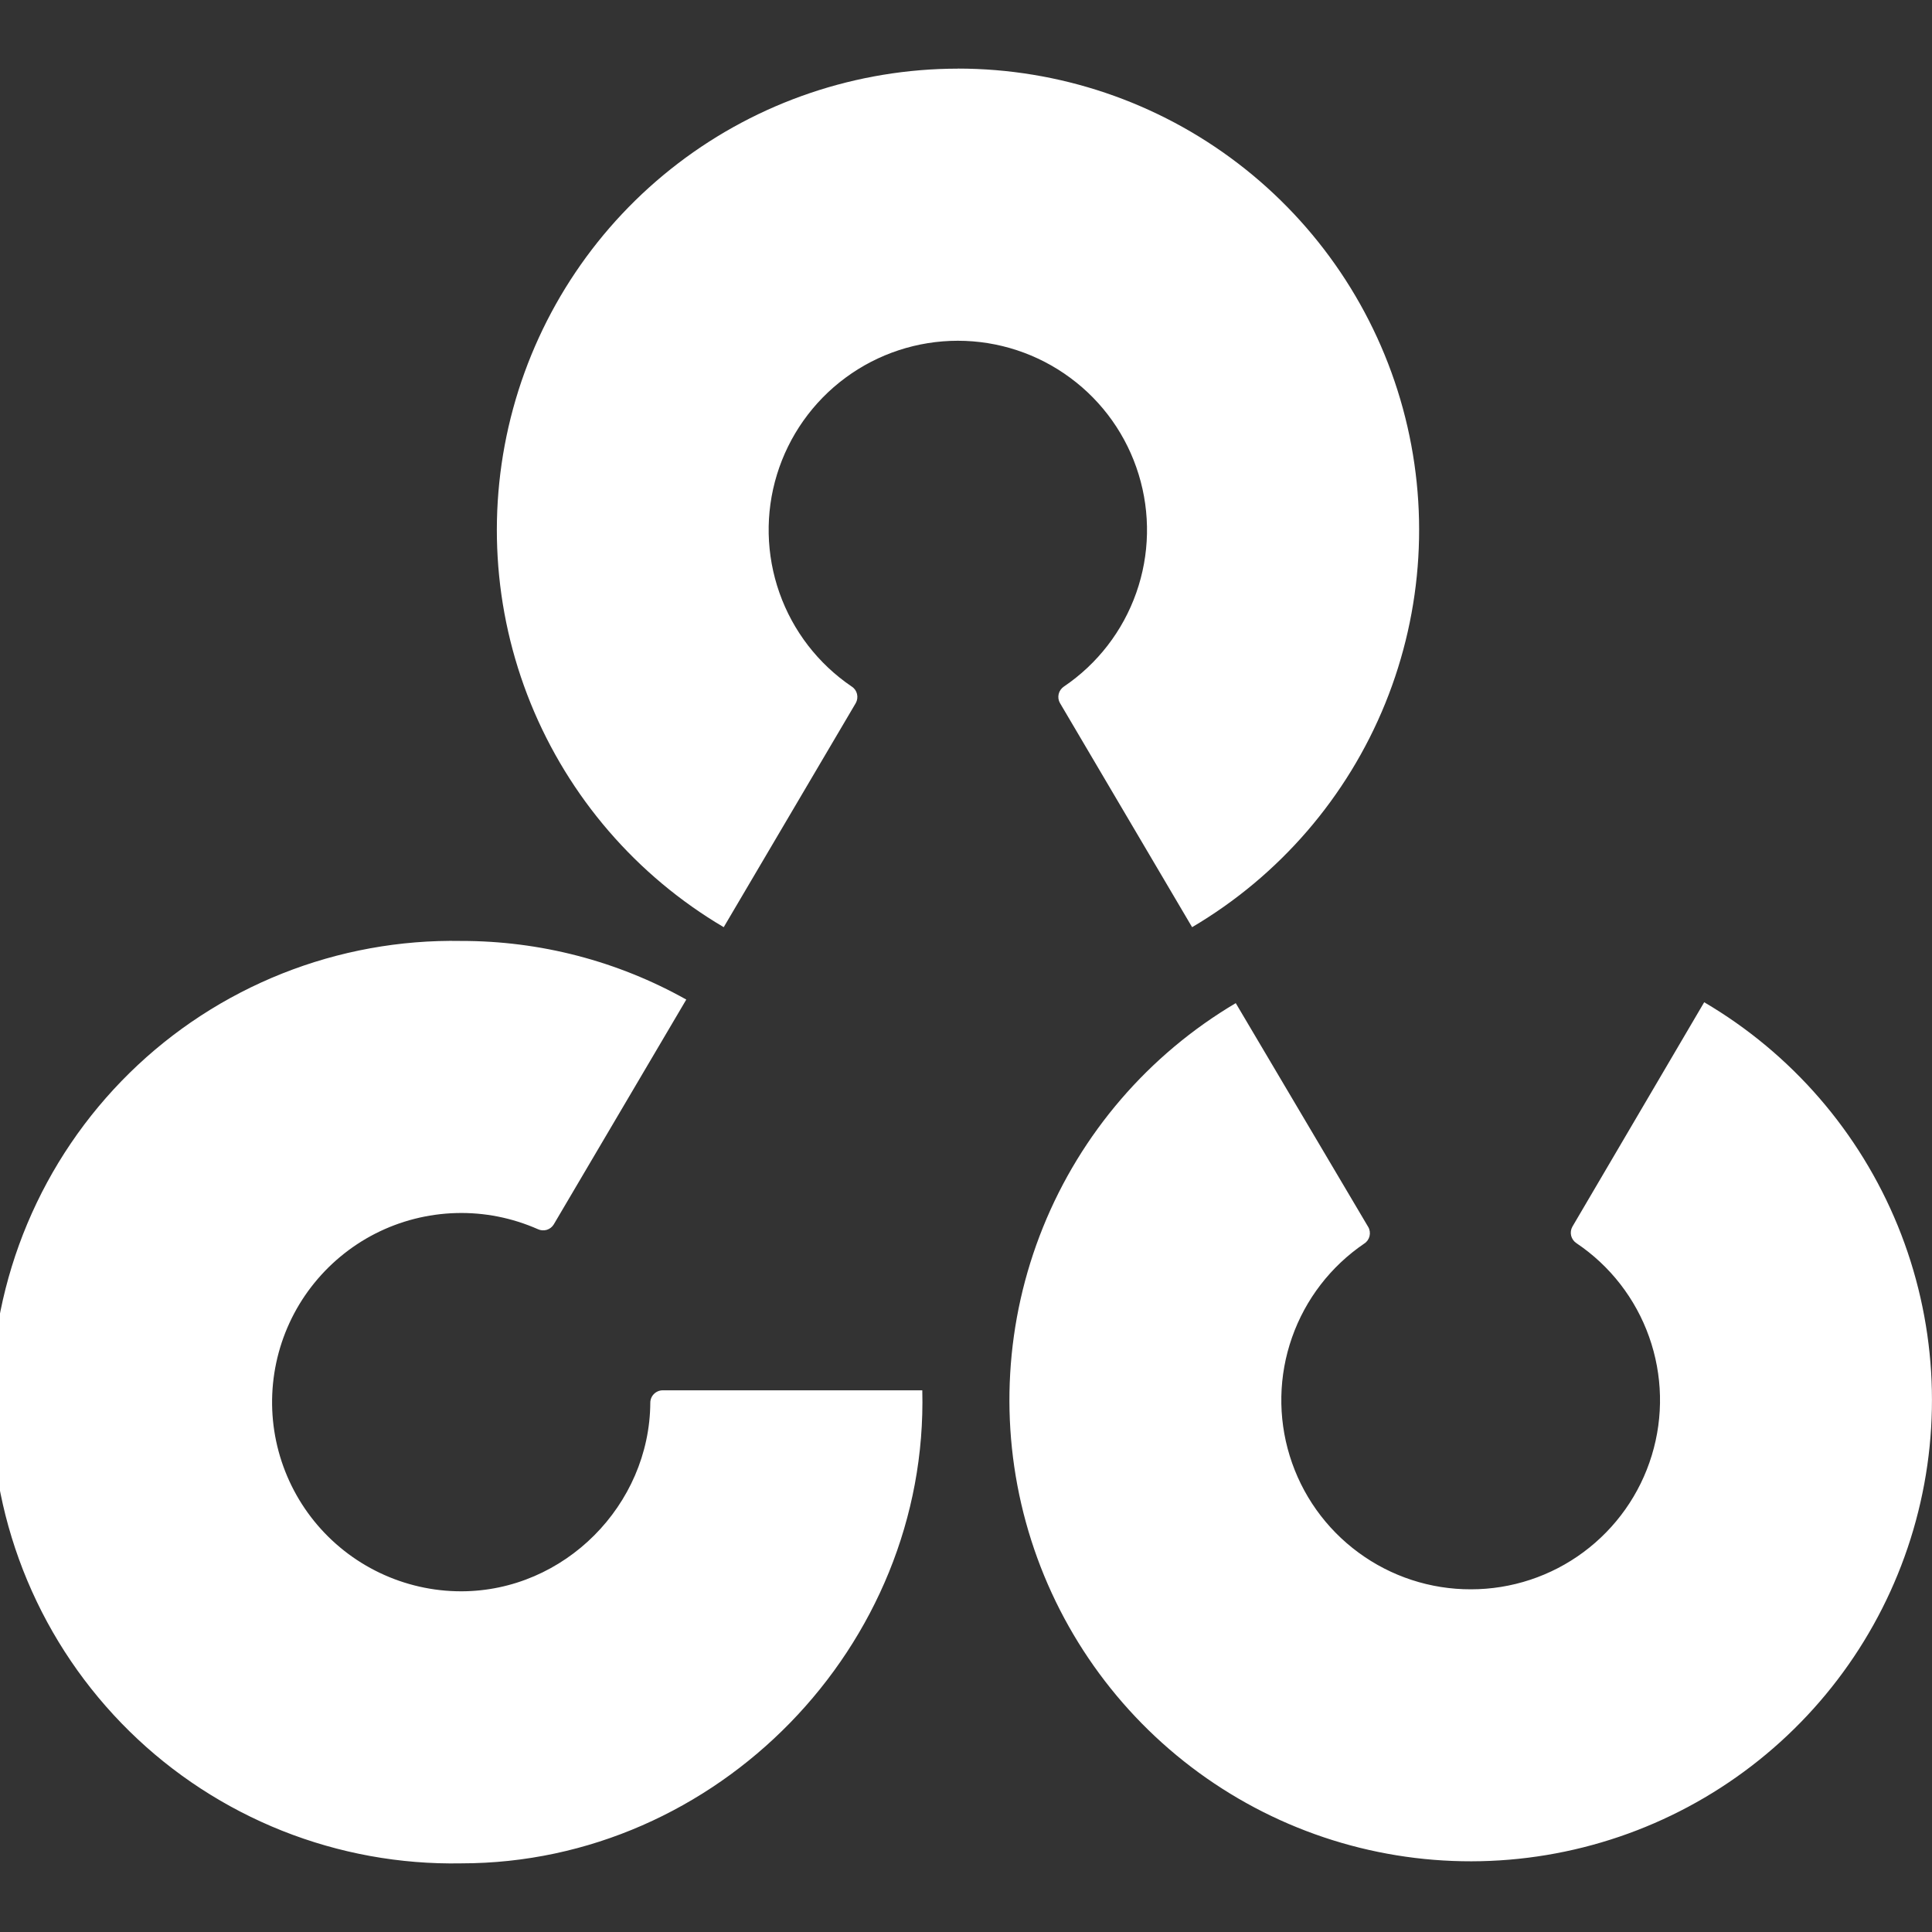 <svg width="32" height="32" viewBox="0 0 32 32" fill="none" xmlns="http://www.w3.org/2000/svg">
<rect x="0" y="0" width="32" height="32" fill="#333333" stroke="none"/>
<g clipPath="url(#clip0_712_2086)">
<path d="M15.867 1.137C14.191 1.138 12.562 1.689 11.231 2.706C9.9 3.723 8.94 5.15 8.499 6.766C8.058 8.383 8.16 10.099 8.79 11.651C9.421 13.204 10.544 14.506 11.987 15.357L14.175 11.644C14.2 11.599 14.207 11.545 14.195 11.495C14.183 11.444 14.152 11.4 14.108 11.372C13.553 10.996 13.133 10.452 12.91 9.819C12.687 9.187 12.672 8.5 12.869 7.859C13.066 7.218 13.463 6.656 14.002 6.258C14.541 5.859 15.194 5.644 15.865 5.644C16.535 5.644 17.188 5.859 17.727 6.258C18.267 6.656 18.664 7.218 18.86 7.859C19.057 8.5 19.043 9.187 18.82 9.819C18.597 10.452 18.177 10.996 17.621 11.372C17.578 11.401 17.547 11.445 17.535 11.495C17.523 11.546 17.53 11.599 17.556 11.644L19.745 15.357C21.189 14.506 22.313 13.204 22.944 11.651C23.574 10.099 23.677 8.382 23.236 6.765C22.795 5.148 21.834 3.721 20.502 2.704C19.171 1.687 17.541 1.136 15.865 1.136M7.64 15.585C6.625 15.566 5.616 15.75 4.673 16.125C3.729 16.501 2.87 17.06 2.146 17.771C1.421 18.483 0.846 19.331 0.453 20.267C0.06 21.203 -0.143 22.209 -0.143 23.224C-0.143 24.239 0.06 25.244 0.453 26.181C0.846 27.117 1.421 27.965 2.146 28.677C2.87 29.388 3.729 29.947 4.673 30.323C5.616 30.698 6.625 30.882 7.64 30.863C11.879 30.863 15.383 27.264 15.276 23.028H10.973C10.919 23.029 10.867 23.052 10.829 23.091C10.791 23.13 10.77 23.183 10.771 23.237C10.76 24.925 9.352 26.357 7.637 26.357C7.171 26.357 6.71 26.252 6.289 26.051C5.868 25.85 5.498 25.558 5.204 25.195C4.911 24.833 4.702 24.409 4.593 23.955C4.484 23.502 4.478 23.03 4.575 22.573C4.672 22.117 4.869 21.688 5.153 21.318C5.437 20.948 5.8 20.645 6.215 20.433C6.631 20.221 7.088 20.105 7.555 20.092C8.021 20.079 8.484 20.171 8.911 20.36C8.956 20.381 9.008 20.384 9.057 20.37C9.105 20.355 9.146 20.323 9.172 20.28L11.367 16.556C10.228 15.917 8.943 15.583 7.637 15.585M28.227 16.6L26.044 20.317C26.018 20.363 26.011 20.416 26.023 20.467C26.036 20.518 26.067 20.562 26.111 20.591C26.668 20.965 27.09 21.509 27.314 22.141C27.539 22.774 27.555 23.462 27.359 24.104C27.164 24.746 26.767 25.308 26.228 25.708C25.689 26.108 25.035 26.324 24.364 26.324C23.693 26.326 23.039 26.112 22.499 25.714C21.958 25.316 21.56 24.756 21.362 24.114C21.164 23.473 21.177 22.785 21.4 22.152C21.622 21.519 22.042 20.974 22.597 20.597C22.641 20.569 22.672 20.524 22.684 20.474C22.696 20.423 22.689 20.369 22.663 20.324L20.468 16.615C19.026 17.468 17.904 18.772 17.276 20.326C16.648 21.88 16.548 23.597 16.992 25.213C17.436 26.829 18.399 28.254 19.733 29.269C21.066 30.284 22.697 30.832 24.372 30.829C26.048 30.826 27.677 30.273 29.007 29.253C30.337 28.234 31.295 26.805 31.733 25.188C32.172 23.57 32.066 21.853 31.433 20.302C30.799 18.75 29.673 17.45 28.228 16.601" fill="white"/>
</g>
<defs>
<clipPath id="clip0_712_2086">
<rect width="32" height="32" fill="white"/>
</clipPath>
</defs>
</svg>
